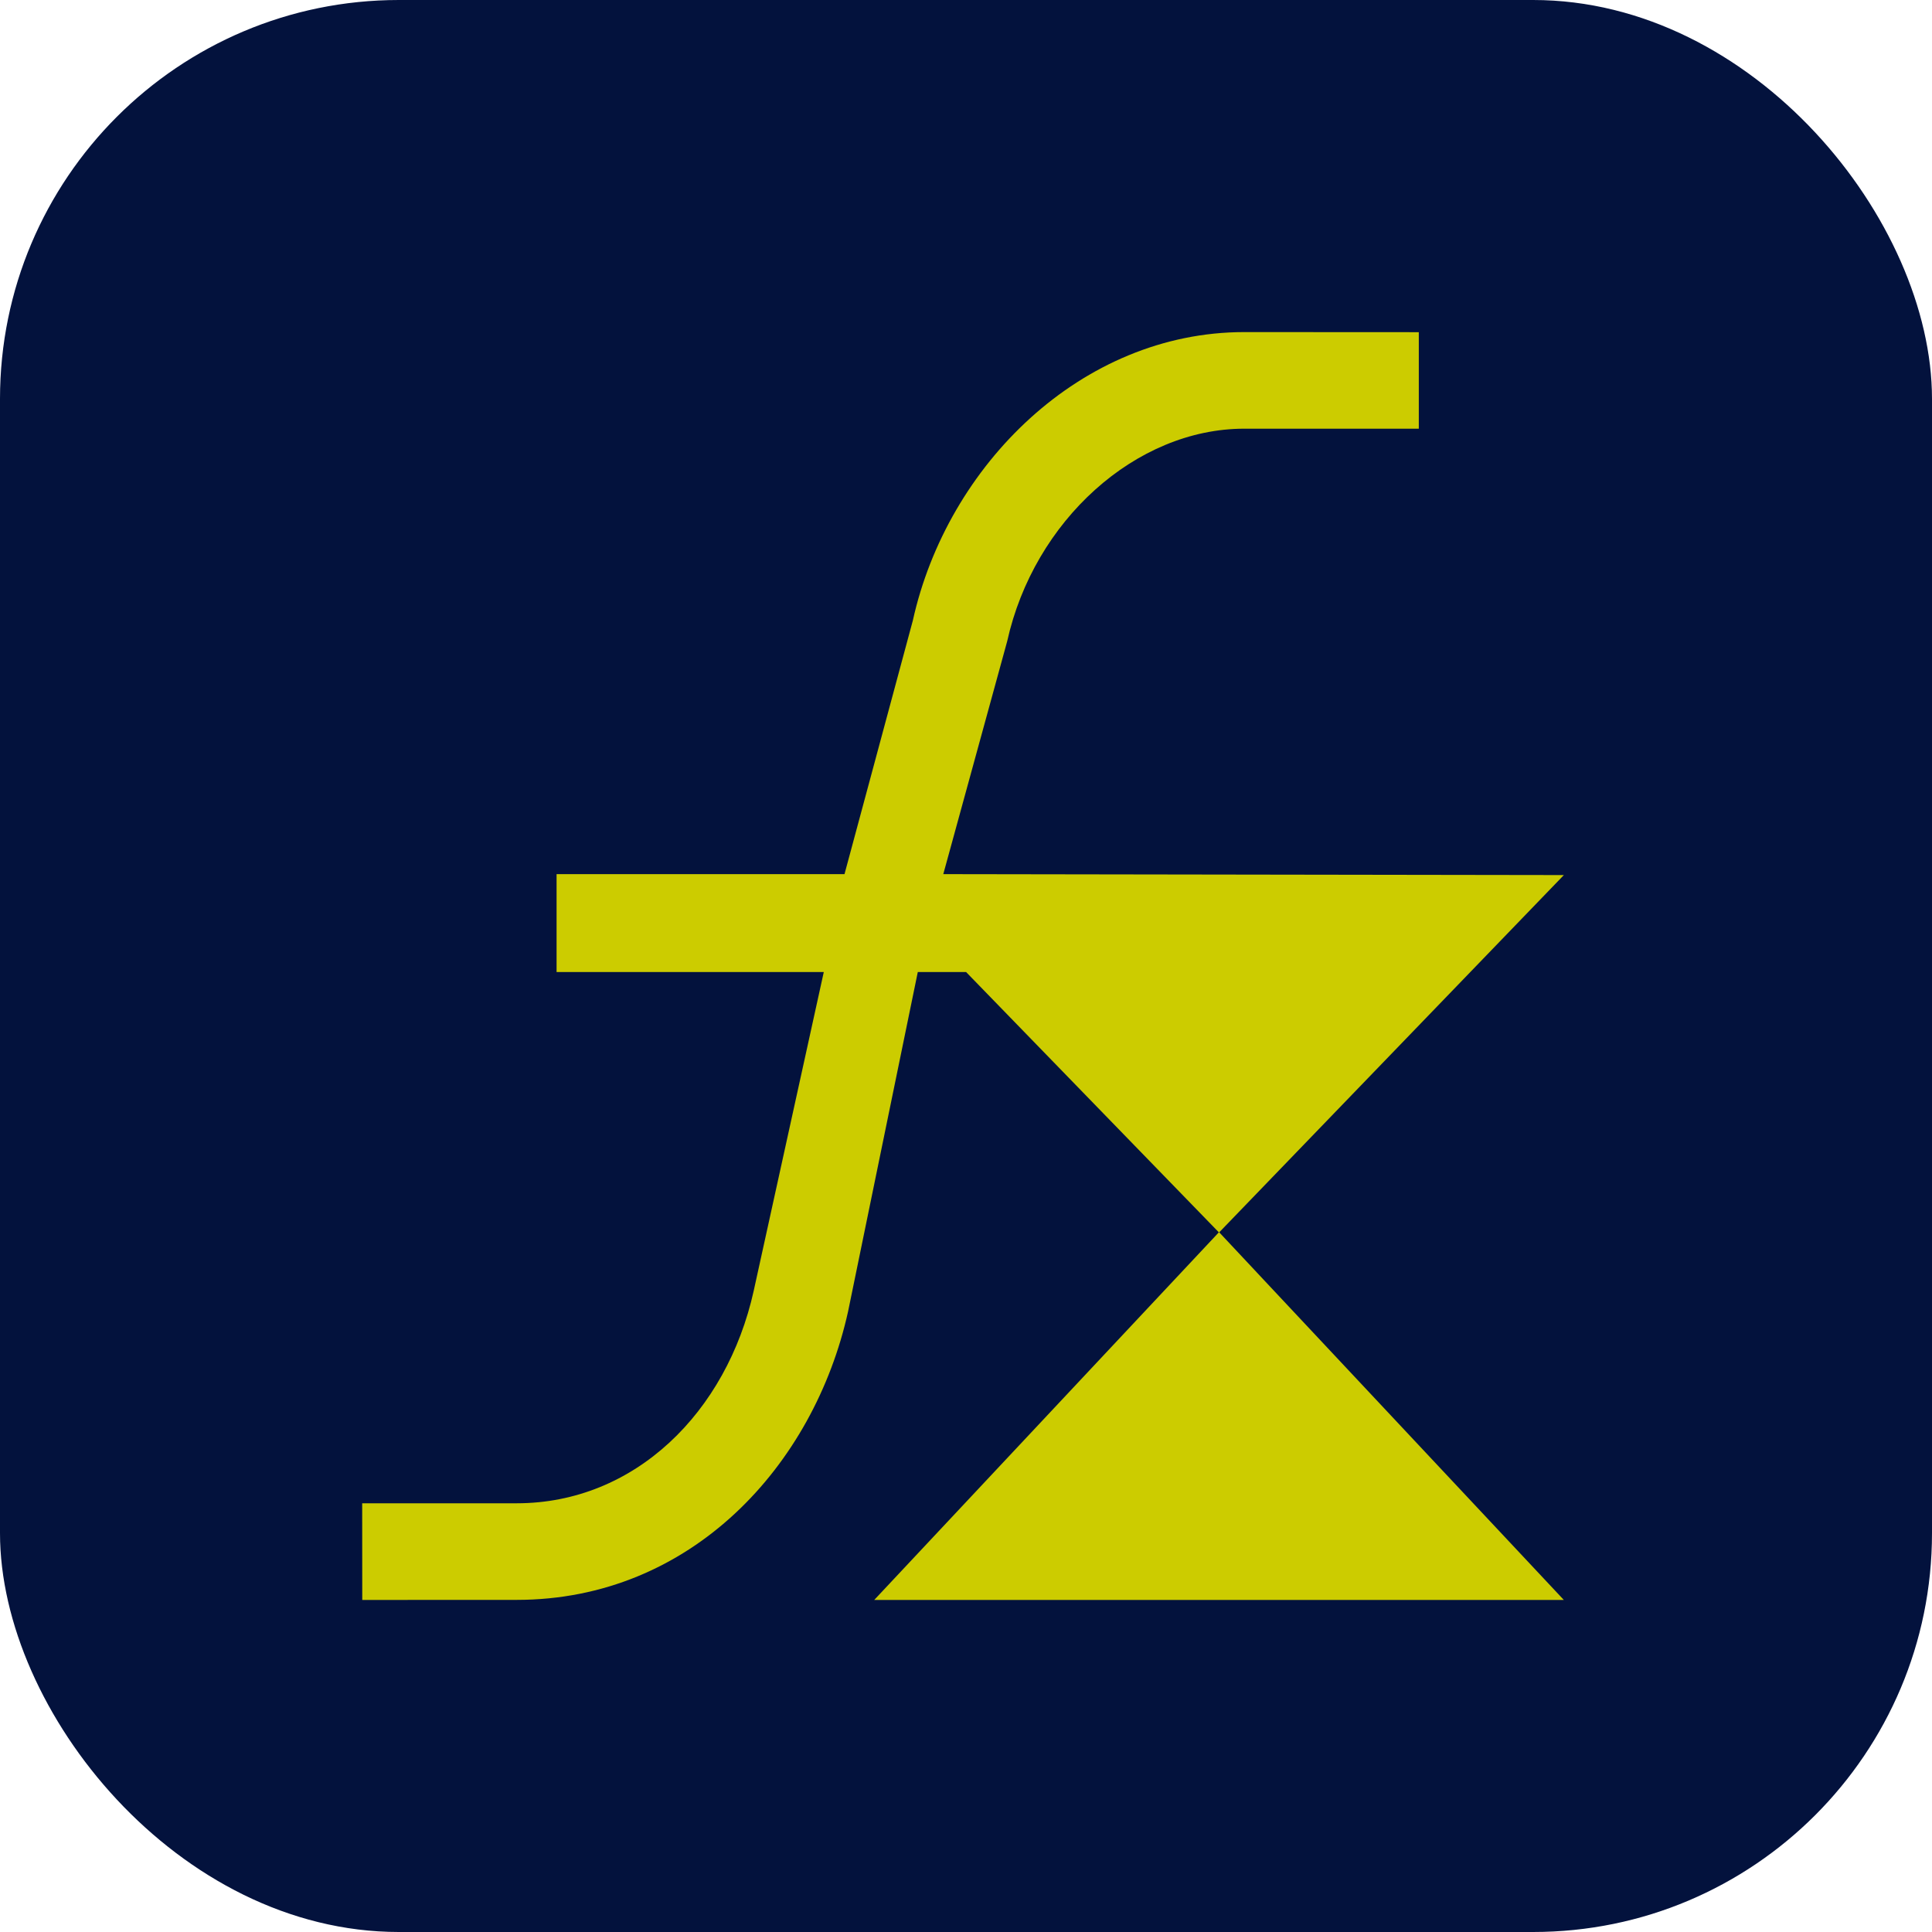 <svg width="62" height="62" viewBox="0 0 62 62" fill="none" xmlns="http://www.w3.org/2000/svg">
<rect width="62" height="62" rx="12.8" fill="#03123D"/>
<path d="M39.93 10.657C34.696 10.657 30.397 14.933 29.294 19.913L27.101 28.052H17.861V31.194H26.436L24.189 41.416L24.188 41.421C23.321 45.327 20.368 48.242 16.58 48.242C13.89 48.242 13.173 48.245 11.623 48.242L11.625 51.344C13.173 51.344 13.953 51.344 16.58 51.342C22.184 51.342 26.122 47.029 27.216 42.086L29.453 31.194H31.003L39.114 39.547L28.054 51.345H50.186L39.126 39.547L50.186 28.082L30.271 28.052L32.322 20.578C33.181 16.709 36.448 13.757 39.93 13.757C41.519 13.757 43.981 13.757 45.531 13.757C45.531 12.493 45.531 12.207 45.531 10.66C44.756 10.661 41.581 10.657 39.93 10.657Z" fill="#CCCC00"/>
</svg>
